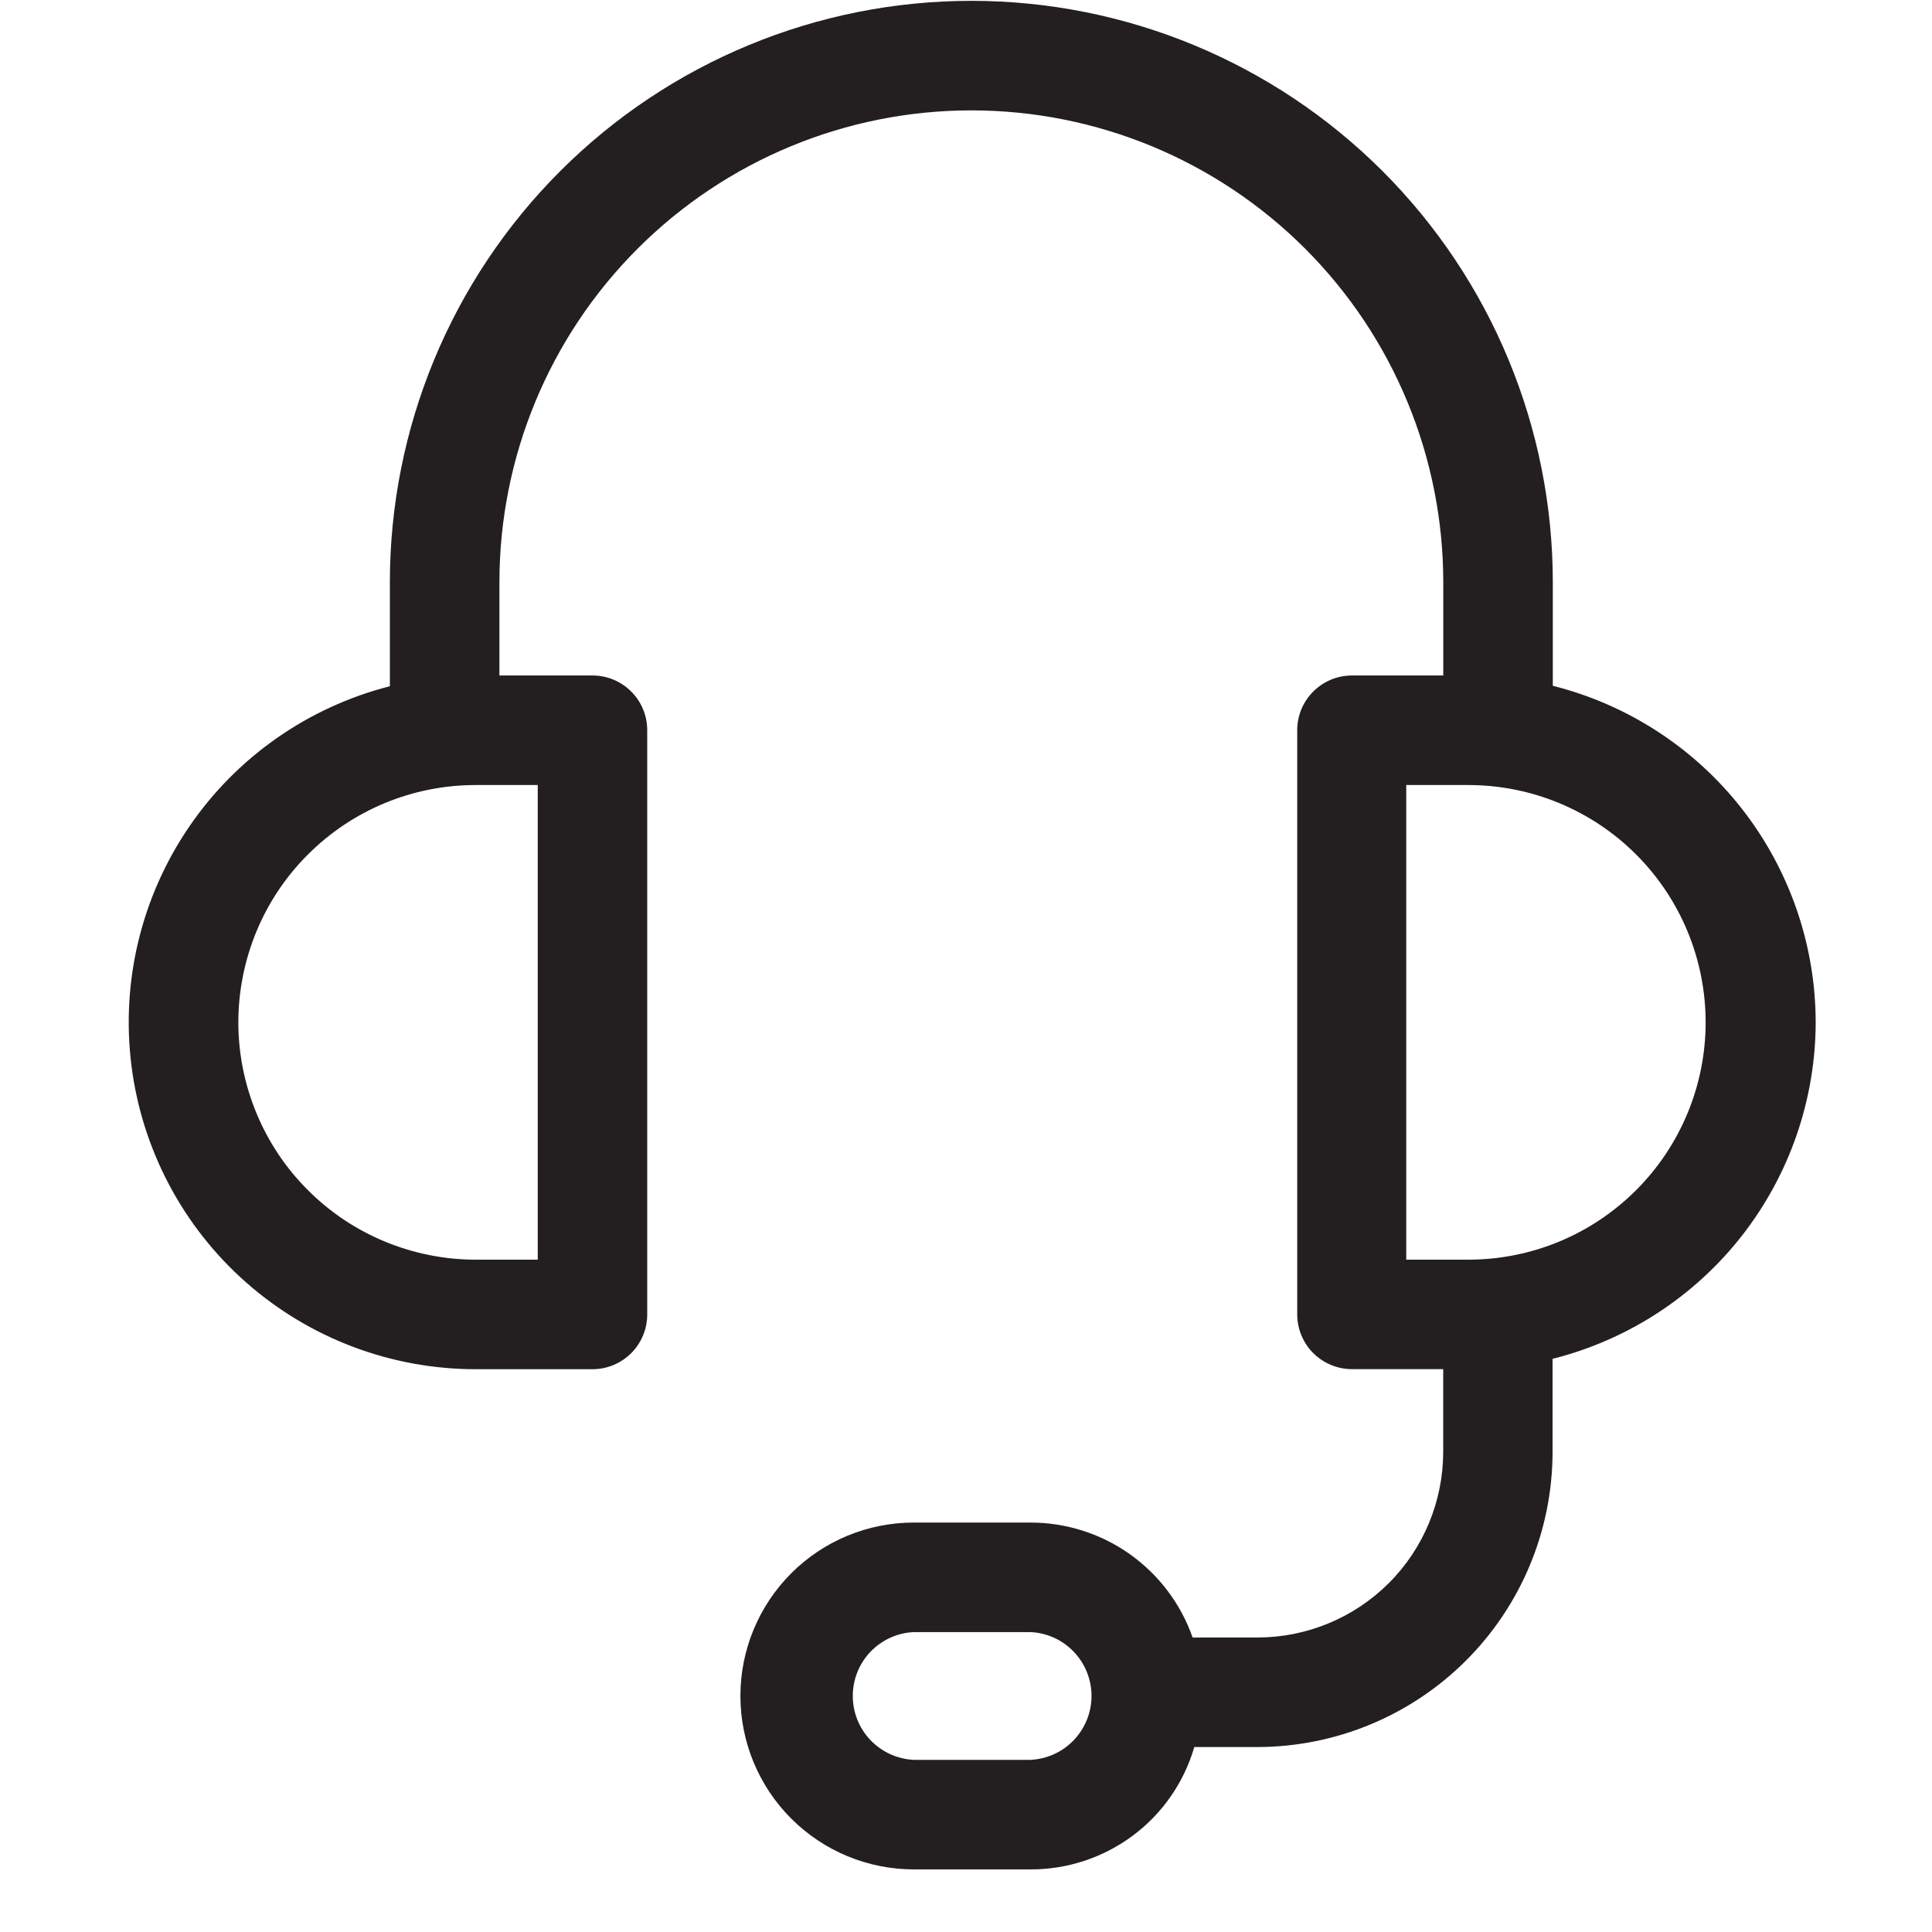 <svg width="30" height="30" viewBox="0 0 30 30" fill="none" xmlns="http://www.w3.org/2000/svg">
<g clip-path="url(#clip0_15657_2224)">
<path d="M28.194 15.875C28.192 14.674 27.789 13.508 27.05 12.561C26.311 11.615 25.277 10.942 24.112 10.649V9.042C24.112 6.647 23.161 4.35 21.468 2.657C19.774 0.964 17.478 0.013 15.083 0.013C12.689 0.013 10.392 0.964 8.699 2.657C7.005 4.35 6.054 6.647 6.054 9.042V10.656C4.783 10.98 3.673 11.757 2.934 12.842C2.195 13.927 1.877 15.244 2.041 16.546C2.205 17.848 2.838 19.046 3.822 19.914C4.806 20.782 6.074 21.261 7.386 21.261H9.2C9.426 21.261 9.642 21.171 9.801 21.012C9.961 20.852 10.05 20.636 10.05 20.411V11.339C10.05 11.113 9.961 10.897 9.801 10.738C9.642 10.578 9.426 10.489 9.2 10.489H7.755V9.042C7.755 7.098 8.527 5.234 9.902 3.86C11.276 2.486 13.14 1.714 15.083 1.714C17.027 1.714 18.891 2.486 20.265 3.86C21.639 5.234 22.411 7.098 22.411 9.042V10.489H20.993C20.768 10.489 20.552 10.578 20.392 10.738C20.233 10.897 20.143 11.113 20.143 11.339V20.41C20.143 20.521 20.165 20.632 20.208 20.735C20.251 20.838 20.313 20.932 20.392 21.011C20.471 21.09 20.565 21.152 20.668 21.195C20.771 21.238 20.882 21.26 20.993 21.26H22.41V22.546C22.409 23.309 22.106 24.042 21.566 24.582C21.025 25.122 20.293 25.426 19.529 25.427H18.519C18.336 24.905 17.995 24.453 17.544 24.133C17.093 23.813 16.553 23.642 16 23.642H14.19C13.476 23.642 12.791 23.925 12.286 24.43C11.781 24.936 11.497 25.62 11.497 26.335C11.497 27.049 11.781 27.734 12.286 28.239C12.791 28.744 13.476 29.028 14.19 29.028H16C16.573 29.03 17.131 28.846 17.591 28.503C18.05 28.161 18.385 27.678 18.545 27.128H19.526C20.741 27.126 21.906 26.643 22.765 25.784C23.624 24.925 24.107 23.761 24.108 22.546V21.1C25.273 20.807 26.308 20.135 27.048 19.189C27.788 18.242 28.191 17.076 28.194 15.875ZM8.35 19.56H7.386C6.902 19.56 6.423 19.464 5.976 19.279C5.529 19.094 5.123 18.823 4.781 18.48C4.438 18.138 4.167 17.732 3.982 17.285C3.797 16.838 3.701 16.359 3.701 15.875C3.701 15.391 3.797 14.912 3.982 14.464C4.167 14.017 4.438 13.611 4.781 13.269C5.123 12.927 5.529 12.655 5.976 12.47C6.423 12.285 6.902 12.19 7.386 12.19H8.35V19.56ZM16 27.327H14.19C13.935 27.315 13.694 27.206 13.517 27.021C13.34 26.836 13.242 26.59 13.242 26.335C13.242 26.079 13.34 25.833 13.517 25.648C13.694 25.464 13.935 25.354 14.19 25.343H16C16.256 25.354 16.497 25.464 16.673 25.648C16.85 25.833 16.949 26.079 16.949 26.335C16.949 26.59 16.85 26.836 16.673 27.021C16.497 27.206 16.256 27.315 16 27.327ZM22.8 19.56H21.836V12.19H22.8C23.778 12.19 24.715 12.578 25.406 13.269C26.097 13.96 26.485 14.897 26.485 15.875C26.485 16.852 26.097 17.789 25.406 18.48C24.715 19.172 23.778 19.56 22.8 19.56Z" fill="#231F20"/>
</g>
<defs>
<clipPath id="clip0_15657_2224">
<rect width="30" height="30" fill="white"/>
</clipPath>
</defs>
</svg>

